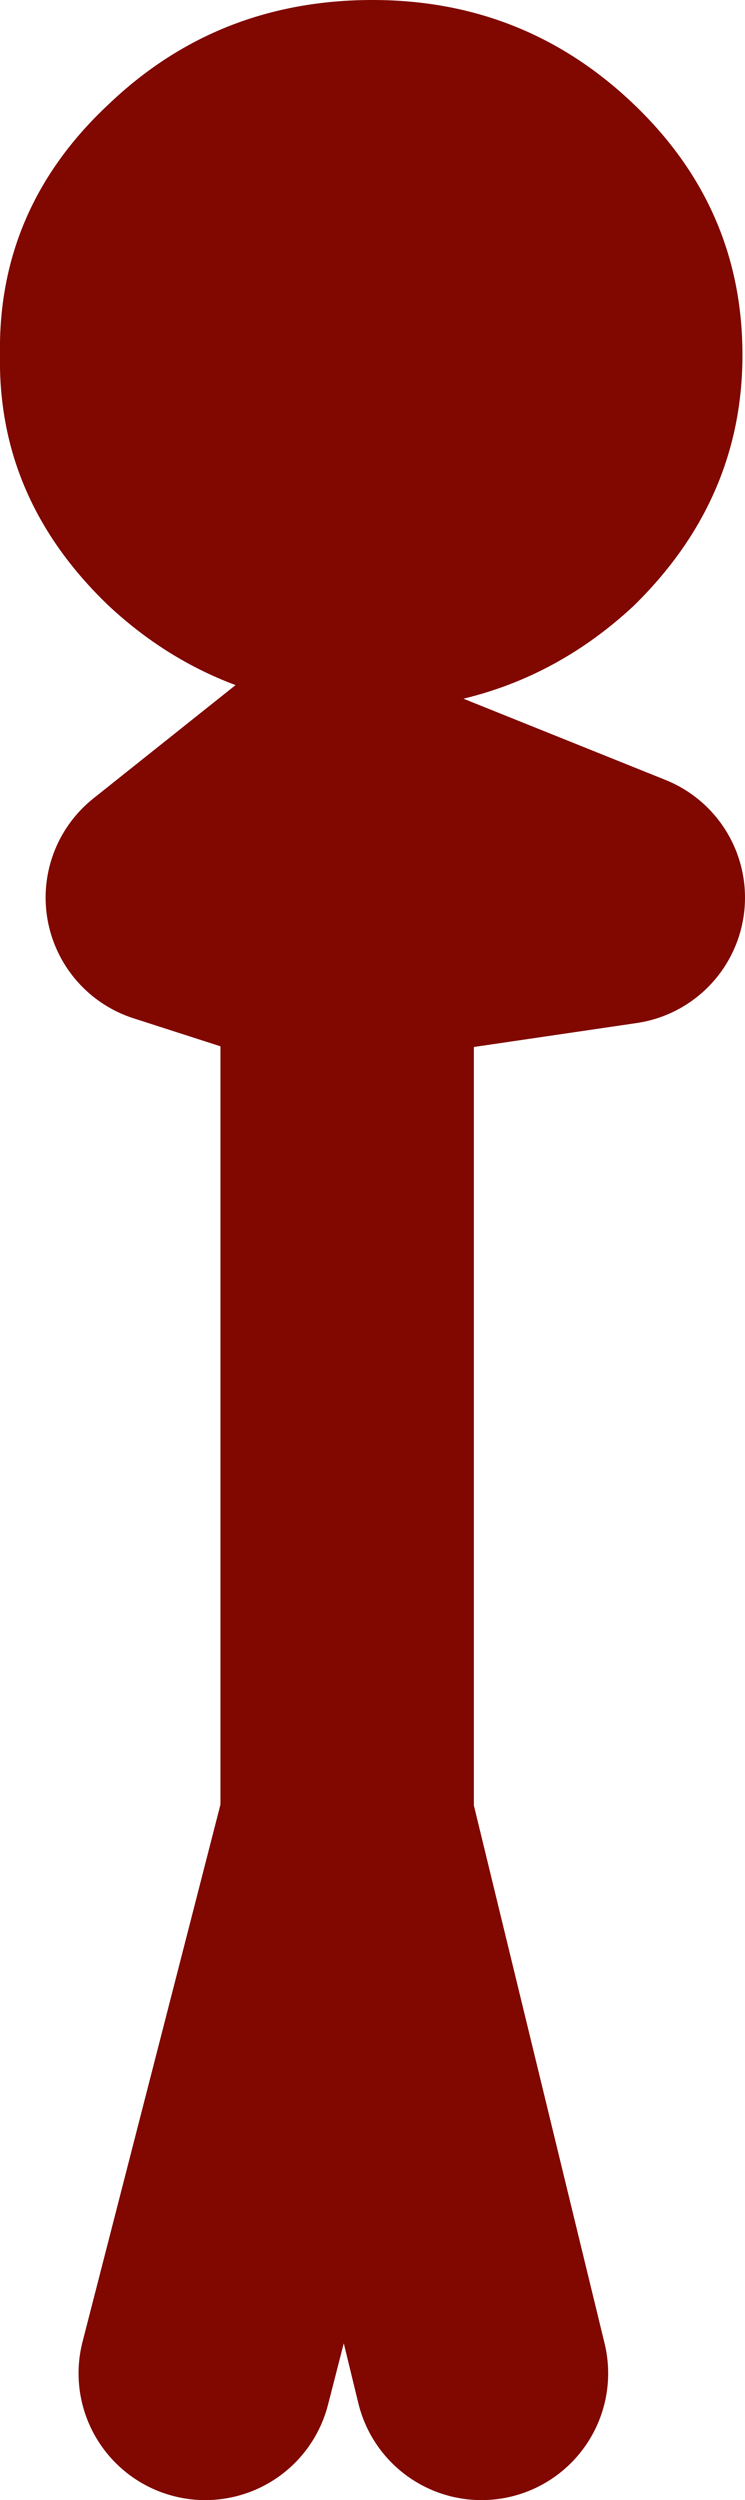 <?xml version="1.0" encoding="UTF-8" standalone="no"?>
<svg xmlns:xlink="http://www.w3.org/1999/xlink" height="49.3px" width="14.7px" xmlns="http://www.w3.org/2000/svg">
  <g transform="matrix(1.0, 0.0, 0.0, 1.0, 38.0, 50.95)">
    <path d="M-31.15 -36.05 L-31.65 -35.6 -31.15 -35.4 -31.15 -36.05 M-31.65 -32.3 L-34.6 -33.25 -31.65 -35.6 M-31.15 -35.4 L-25.8 -33.25 -29.2 -32.75 M-28.5 -4.15 L-31.15 -15.05 -33.95 -4.15 M-31.15 -15.05 L-31.15 -35.4" fill="none" stroke="#800800" stroke-linecap="round" stroke-linejoin="round" stroke-width="5.0"/>
    <path d="M-25.5 -39.0 Q-27.65 -37.0 -30.65 -36.95 -33.7 -37.0 -35.85 -39.0 -38.05 -41.1 -38.0 -43.95 -38.05 -46.85 -35.85 -48.9 -33.7 -50.95 -30.65 -50.95 -27.65 -50.95 -25.5 -48.9 -23.35 -46.85 -23.35 -43.95 -23.35 -41.1 -25.5 -39.0" fill="#800800" fill-rule="evenodd" stroke="none"/>
  </g>
</svg>
